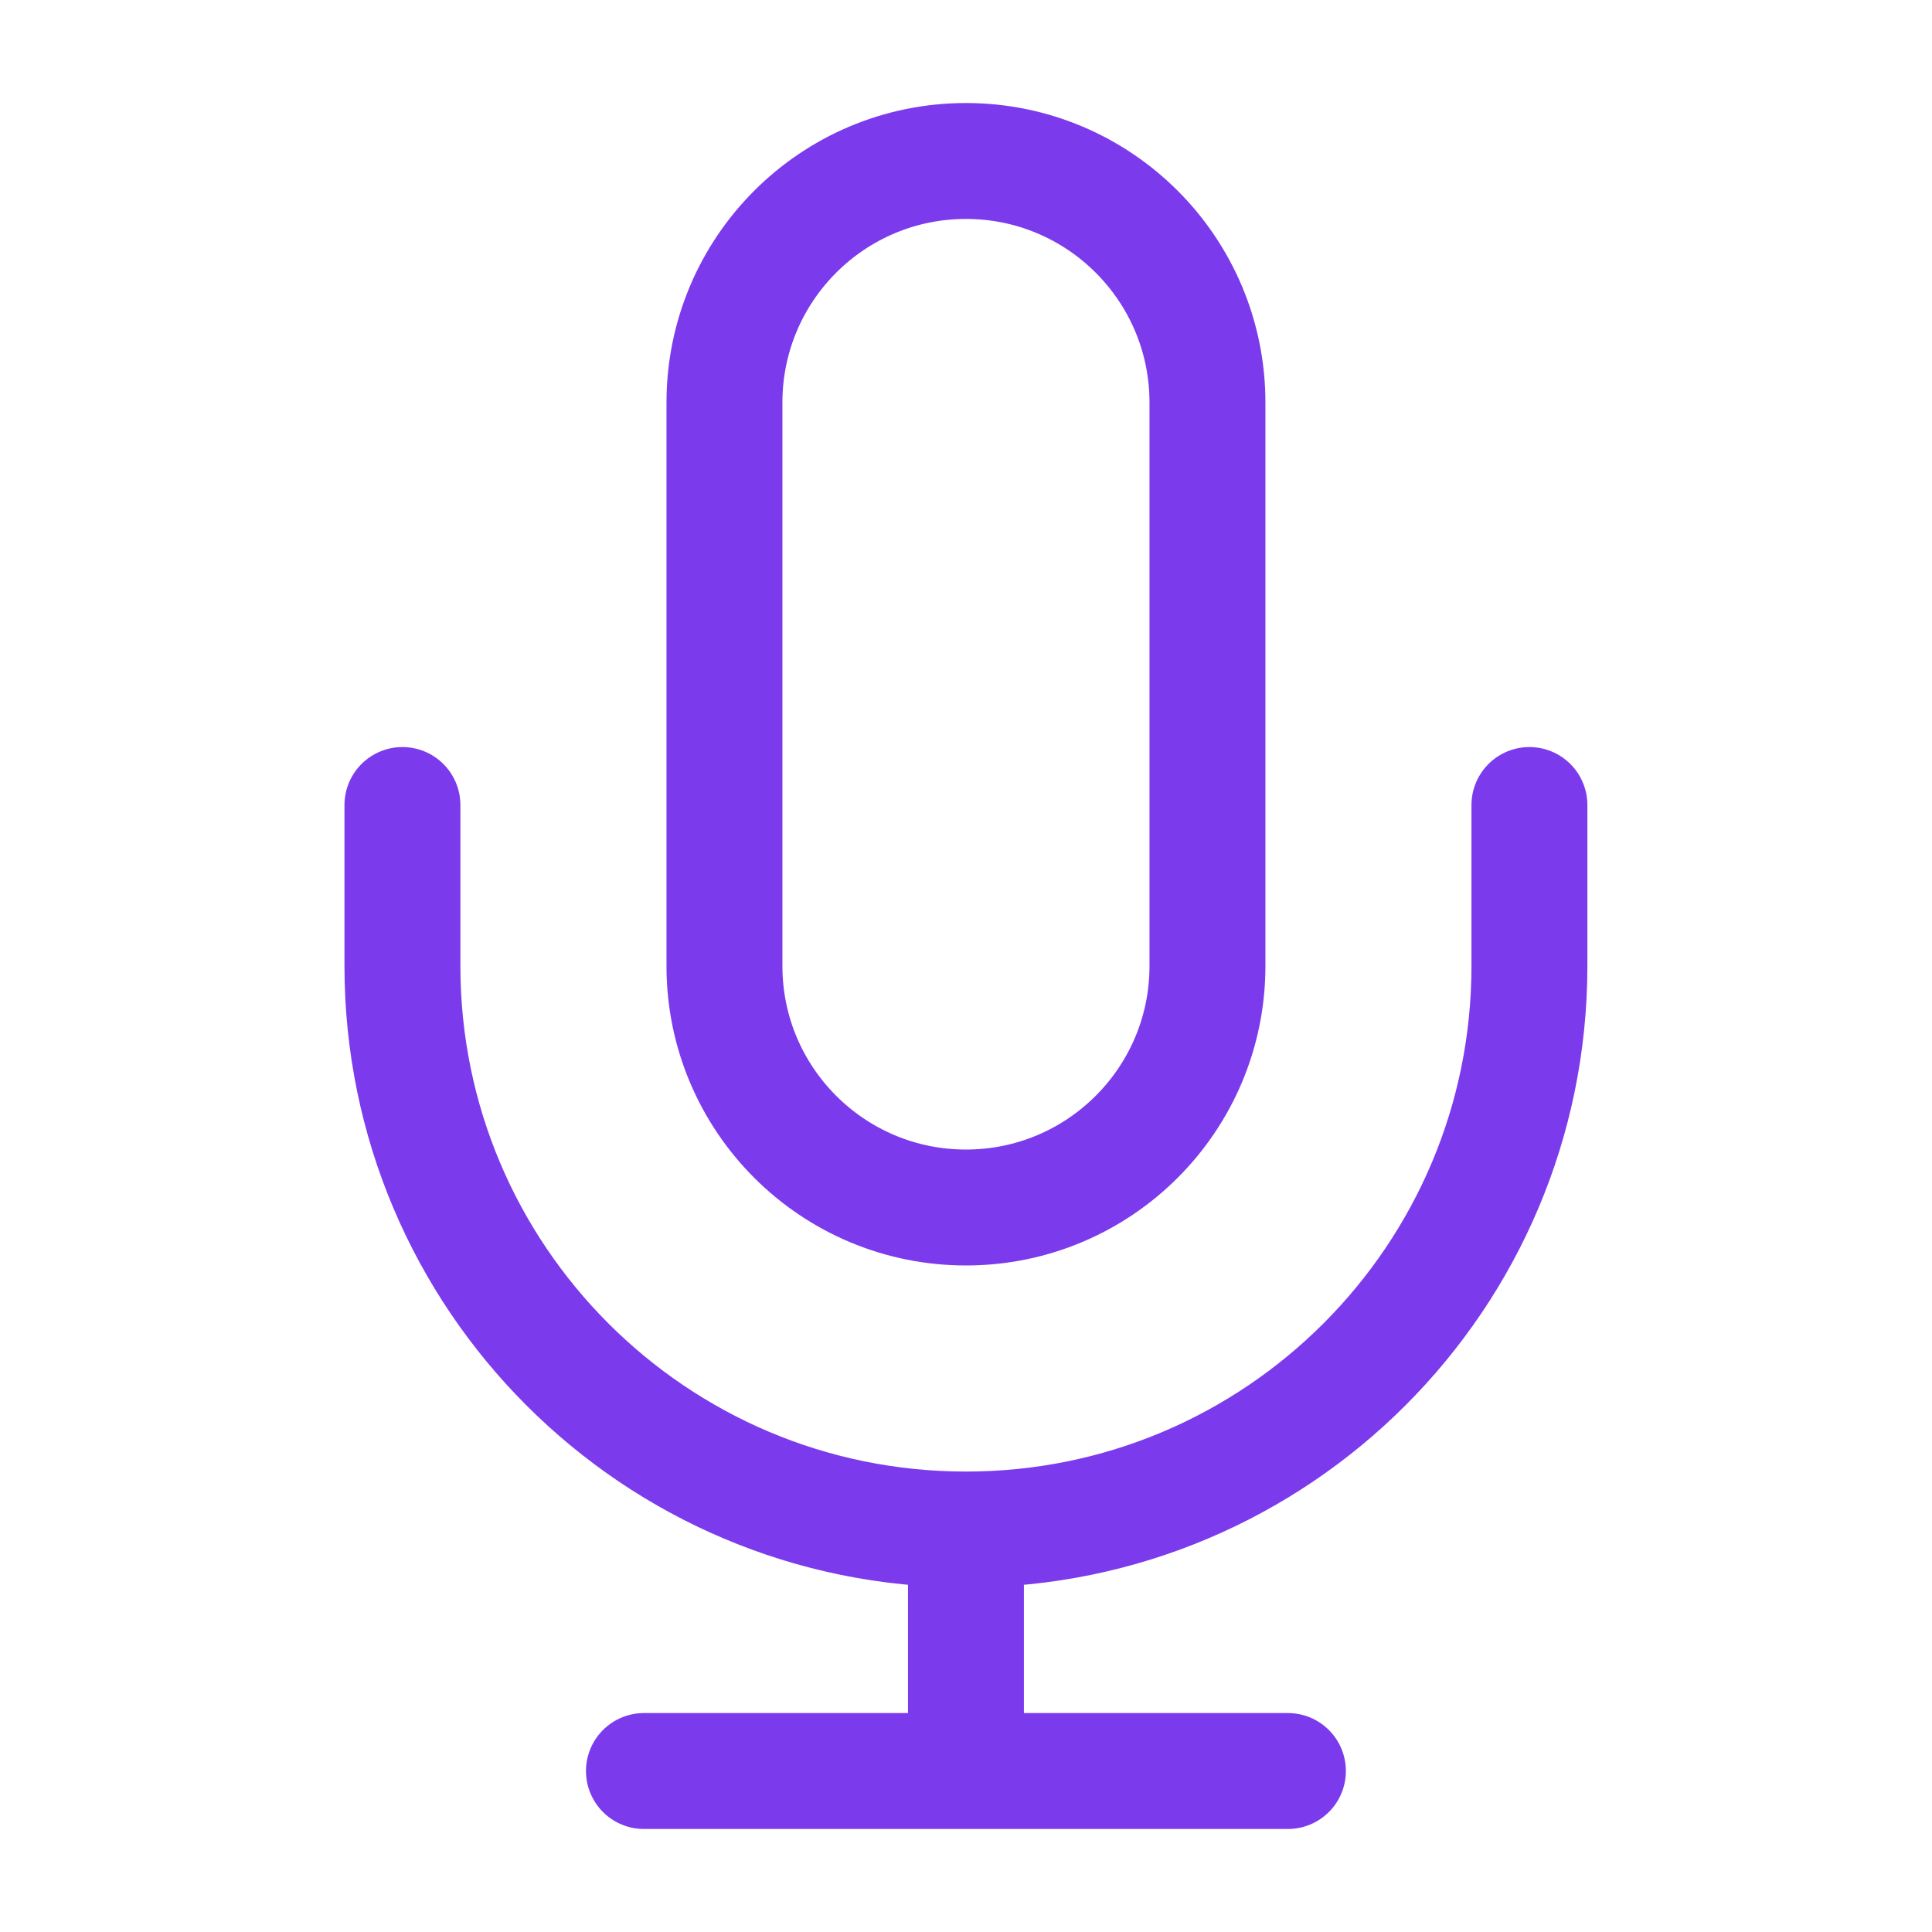 <svg width="40" height="40" viewBox="0 0 40 40" fill="none" xmlns="http://www.w3.org/2000/svg">
<path d="M31.665 16.667V20C31.665 26.444 26.442 31.667 19.999 31.667M8.332 16.667V20C8.332 26.444 13.555 31.667 19.999 31.667M19.999 31.667V36.667M13.332 36.667H26.665M19.999 25C17.237 25 14.999 22.762 14.999 20V8.334C14.999 5.572 17.237 3.333 19.999 3.333C22.76 3.333 24.999 5.572 24.999 8.334V20C24.999 22.762 22.76 25 19.999 25Z" stroke="#7C3AED" stroke-width="2.4" stroke-linecap="round" stroke-linejoin="round"/>
</svg>
